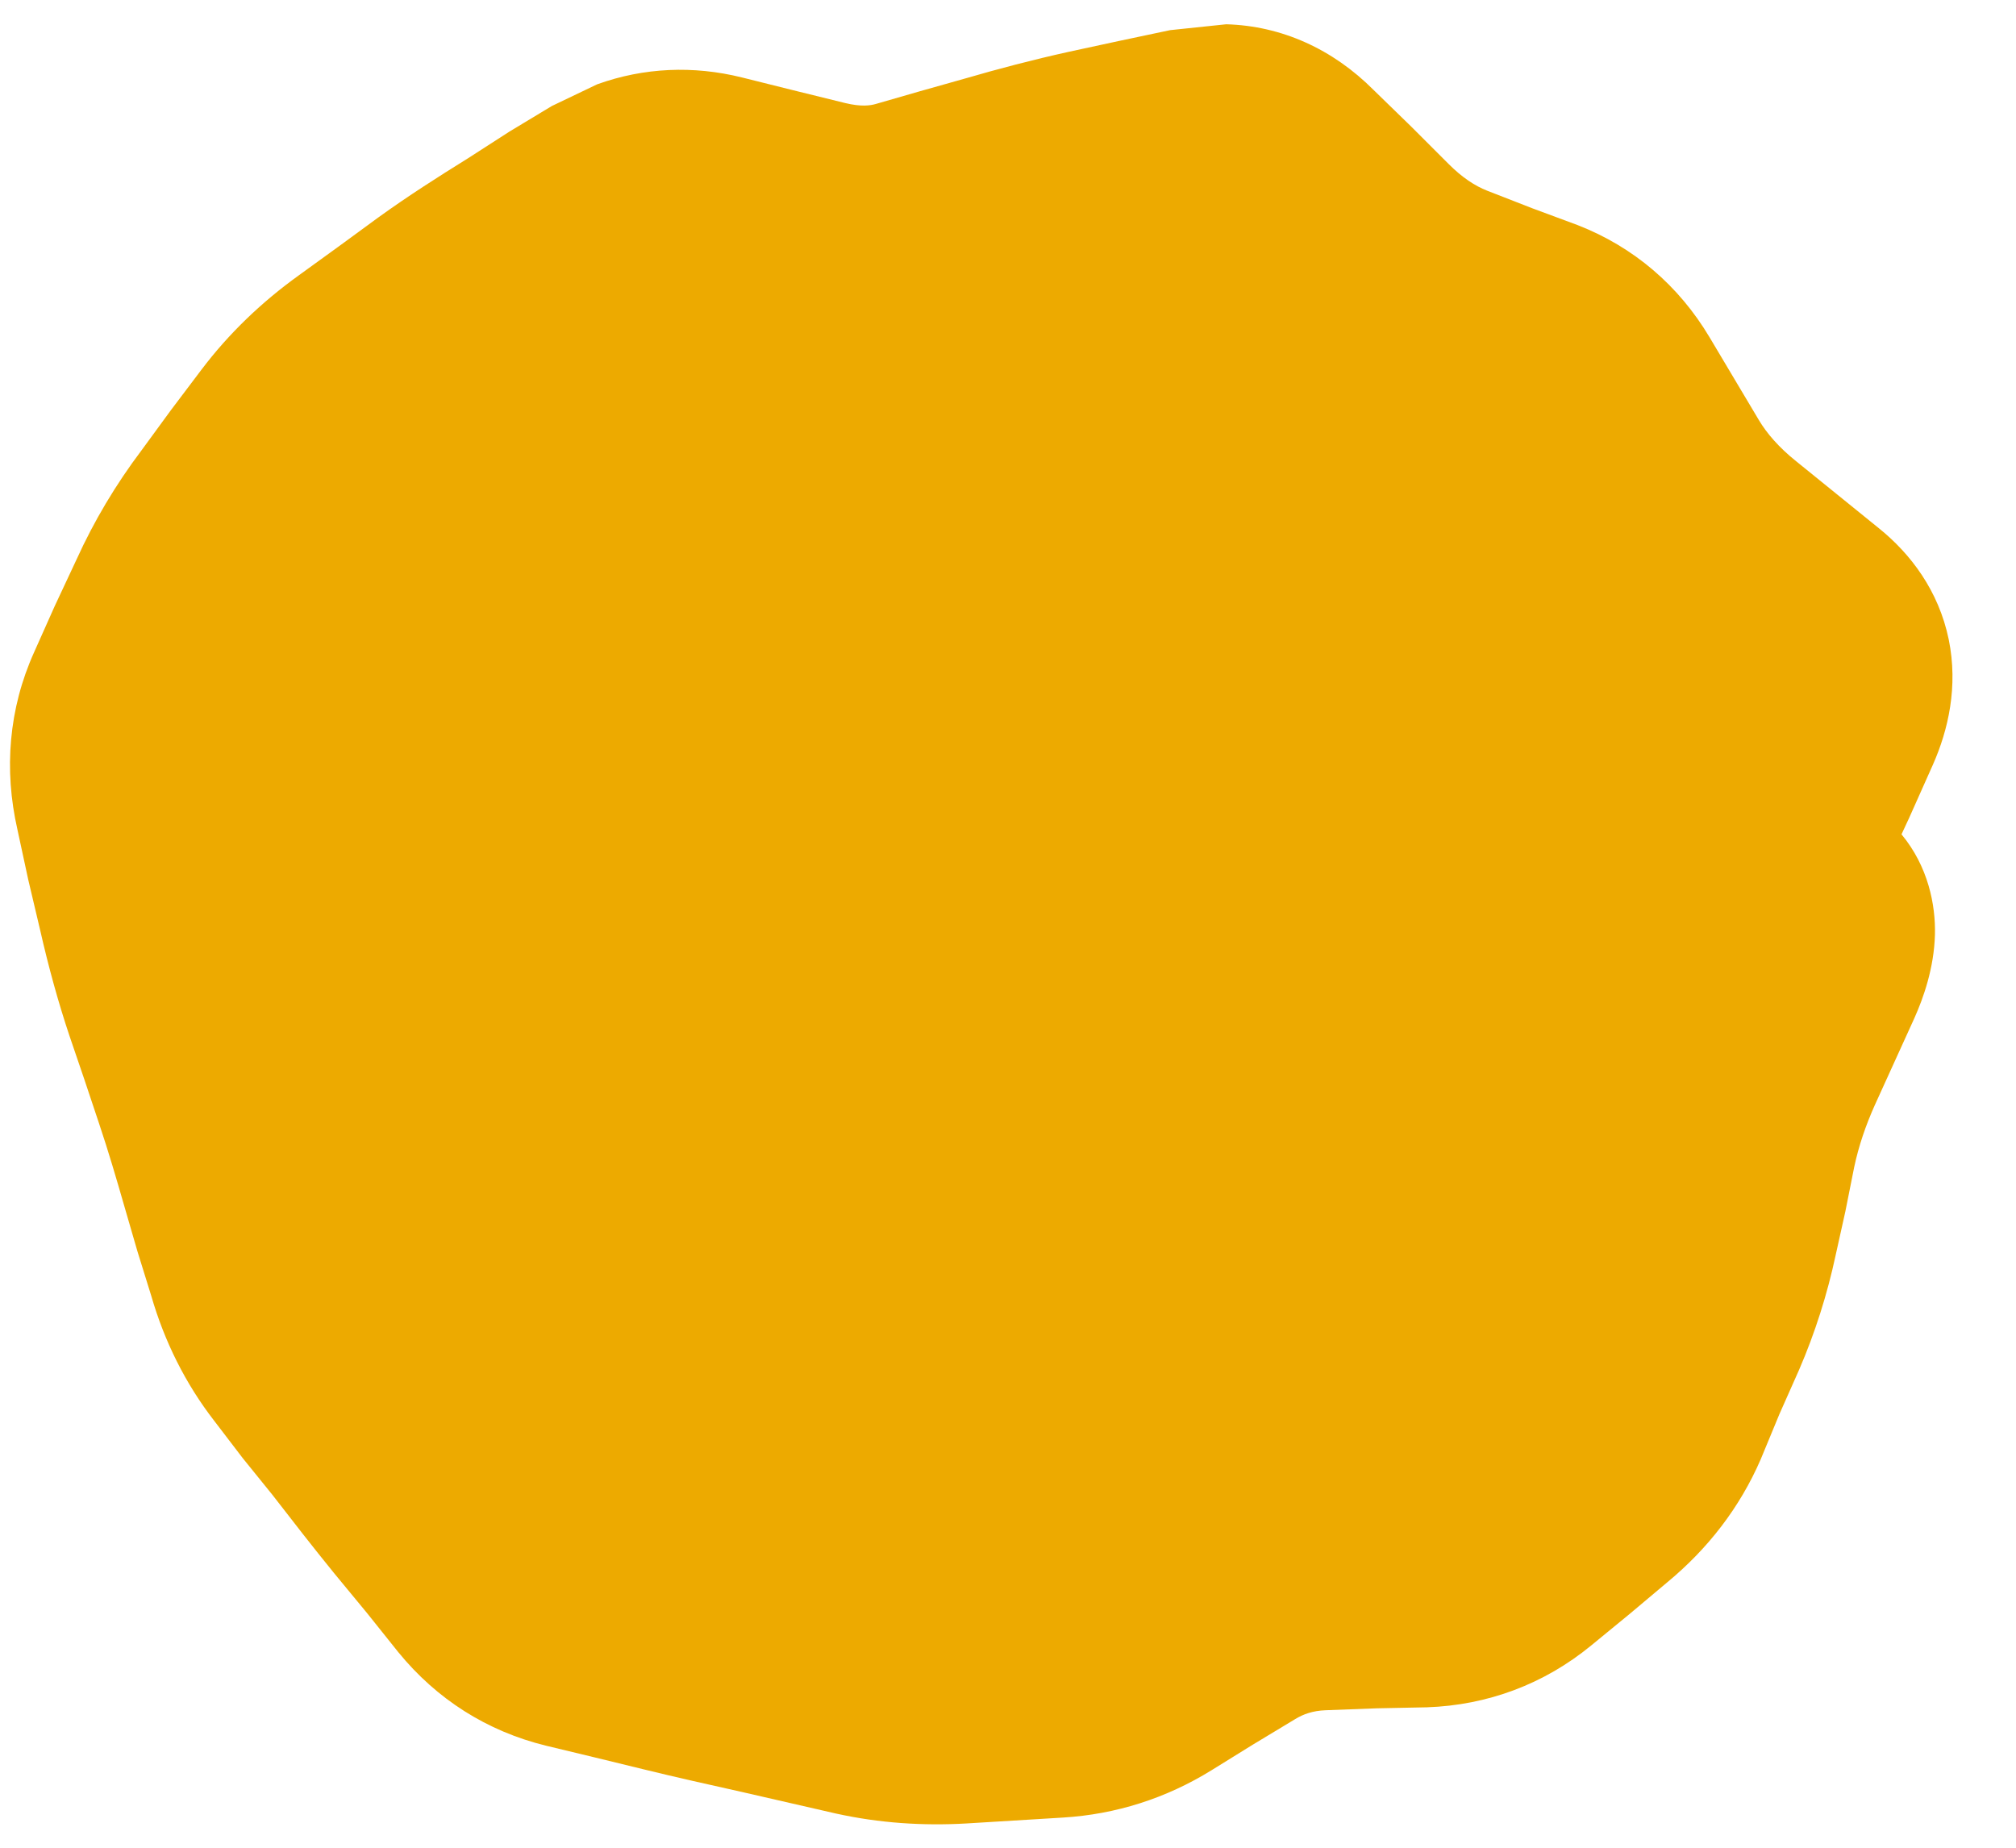 <svg width="24" height="22" viewBox="0 0 24 22" fill="none" xmlns="http://www.w3.org/2000/svg">
<ellipse cx="11.824" cy="11" rx="9.824" ry="9" fill="#EDAA00"/>
<path d="M14.598 0.289C15.257 0.308 15.866 0.583 16.355 1.074L16.801 1.508L17.246 1.953C17.405 2.112 17.556 2.212 17.703 2.27L18.242 2.48L18.781 2.68C19.448 2.94 19.985 3.4 20.352 4.016L20.938 5C21.033 5.16 21.177 5.327 21.383 5.492L22.367 6.289C22.746 6.594 23.079 7.034 23.199 7.613C23.314 8.175 23.192 8.694 23.012 9.102L22.73 9.734L22.637 9.934C22.954 10.316 23.044 10.774 23.035 11.129C23.024 11.527 22.898 11.882 22.789 12.125L22.32 13.156C22.209 13.403 22.126 13.65 22.074 13.895L21.969 14.422L21.852 14.949C21.754 15.407 21.609 15.867 21.418 16.309L21.184 16.836L20.961 17.375C20.712 17.95 20.331 18.441 19.848 18.84L19.402 19.215L18.945 19.59C18.381 20.054 17.707 20.303 16.988 20.328L16.391 20.34L15.781 20.363C15.628 20.369 15.516 20.409 15.418 20.469L14.914 20.773L14.422 21.078C13.883 21.411 13.286 21.603 12.652 21.641L11.504 21.711C10.984 21.741 10.466 21.706 9.957 21.594L8.832 21.336C8.447 21.25 8.055 21.163 7.66 21.066L7.086 20.926L6.5 20.785C5.797 20.613 5.198 20.231 4.742 19.672L4.367 19.203L3.98 18.734C3.722 18.417 3.478 18.102 3.242 17.797L2.891 17.363L2.551 16.918C2.207 16.474 1.957 15.97 1.801 15.43L1.637 14.902L1.484 14.375C1.388 14.041 1.29 13.706 1.18 13.379L1.004 12.852L0.828 12.336C0.694 11.936 0.577 11.511 0.477 11.07L0.336 10.473L0.207 9.875C0.045 9.163 0.104 8.436 0.406 7.766L0.652 7.215L0.91 6.664C1.12 6.201 1.379 5.768 1.684 5.363L2.035 4.883L2.398 4.402C2.726 3.968 3.118 3.594 3.559 3.277L4.027 2.938L4.508 2.586C4.853 2.337 5.213 2.107 5.574 1.883L6.066 1.566L6.57 1.262L7.109 1.004C7.666 0.803 8.256 0.779 8.832 0.922L9.441 1.074L10.062 1.227C10.252 1.273 10.361 1.257 10.426 1.238L10.953 1.086L11.492 0.934C11.88 0.821 12.293 0.712 12.723 0.617L13.32 0.488L13.93 0.359L14.598 0.289ZM13.965 3.418L13.367 3.547C12.992 3.63 12.643 3.724 12.324 3.816L11.797 3.969L11.258 4.121C10.616 4.307 9.964 4.3 9.336 4.145L8.727 3.992L8.105 3.84V3.828L7.648 4.121L7.145 4.426C6.844 4.612 6.554 4.816 6.266 5.023L5.785 5.363L5.305 5.715C5.112 5.854 4.937 6.022 4.789 6.219L4.438 6.688L4.074 7.168C3.905 7.393 3.76 7.641 3.641 7.906L3.148 9.008C3.12 9.072 3.106 9.122 3.125 9.207L3.266 9.805L3.395 10.402C3.475 10.758 3.576 11.079 3.676 11.375L3.852 11.902L4.027 12.418C4.151 12.787 4.259 13.168 4.367 13.543L4.52 14.07L4.684 14.598C4.733 14.767 4.803 14.93 4.918 15.078L5.27 15.523L5.609 15.969C5.83 16.254 6.068 16.547 6.312 16.848L6.688 17.305L7.062 17.773C7.11 17.832 7.151 17.852 7.215 17.867L7.789 18.008L8.375 18.148C8.748 18.239 9.115 18.326 9.477 18.406L10.602 18.664C10.841 18.717 11.084 18.737 11.328 18.723L12.477 18.652C12.605 18.645 12.72 18.609 12.84 18.535L13.344 18.23L13.836 17.914C14.396 17.568 15.024 17.386 15.676 17.363L16.273 17.352L16.883 17.328C16.972 17.325 17.012 17.298 17.047 17.27L17.492 16.906L17.938 16.531C18.055 16.435 18.147 16.319 18.207 16.18L18.43 15.652L18.664 15.113C18.782 14.84 18.869 14.578 18.922 14.328L19.027 13.801L19.145 13.273C19.243 12.812 19.394 12.361 19.59 11.926L19.801 11.434C19.435 10.973 19.4 10.437 19.426 10.145C19.459 9.772 19.59 9.426 19.707 9.16L19.988 8.516L20.082 8.293L19.988 8.223L19.496 7.824C19.044 7.46 18.655 7.031 18.359 6.535L17.773 5.551C17.756 5.522 17.743 5.508 17.738 5.504C17.732 5.499 17.718 5.491 17.691 5.48L16.613 5.059C16.046 4.837 15.542 4.503 15.113 4.074L14.68 3.629L14.375 3.324L13.965 3.418Z" fill="#EDAA00"/>
</svg>
